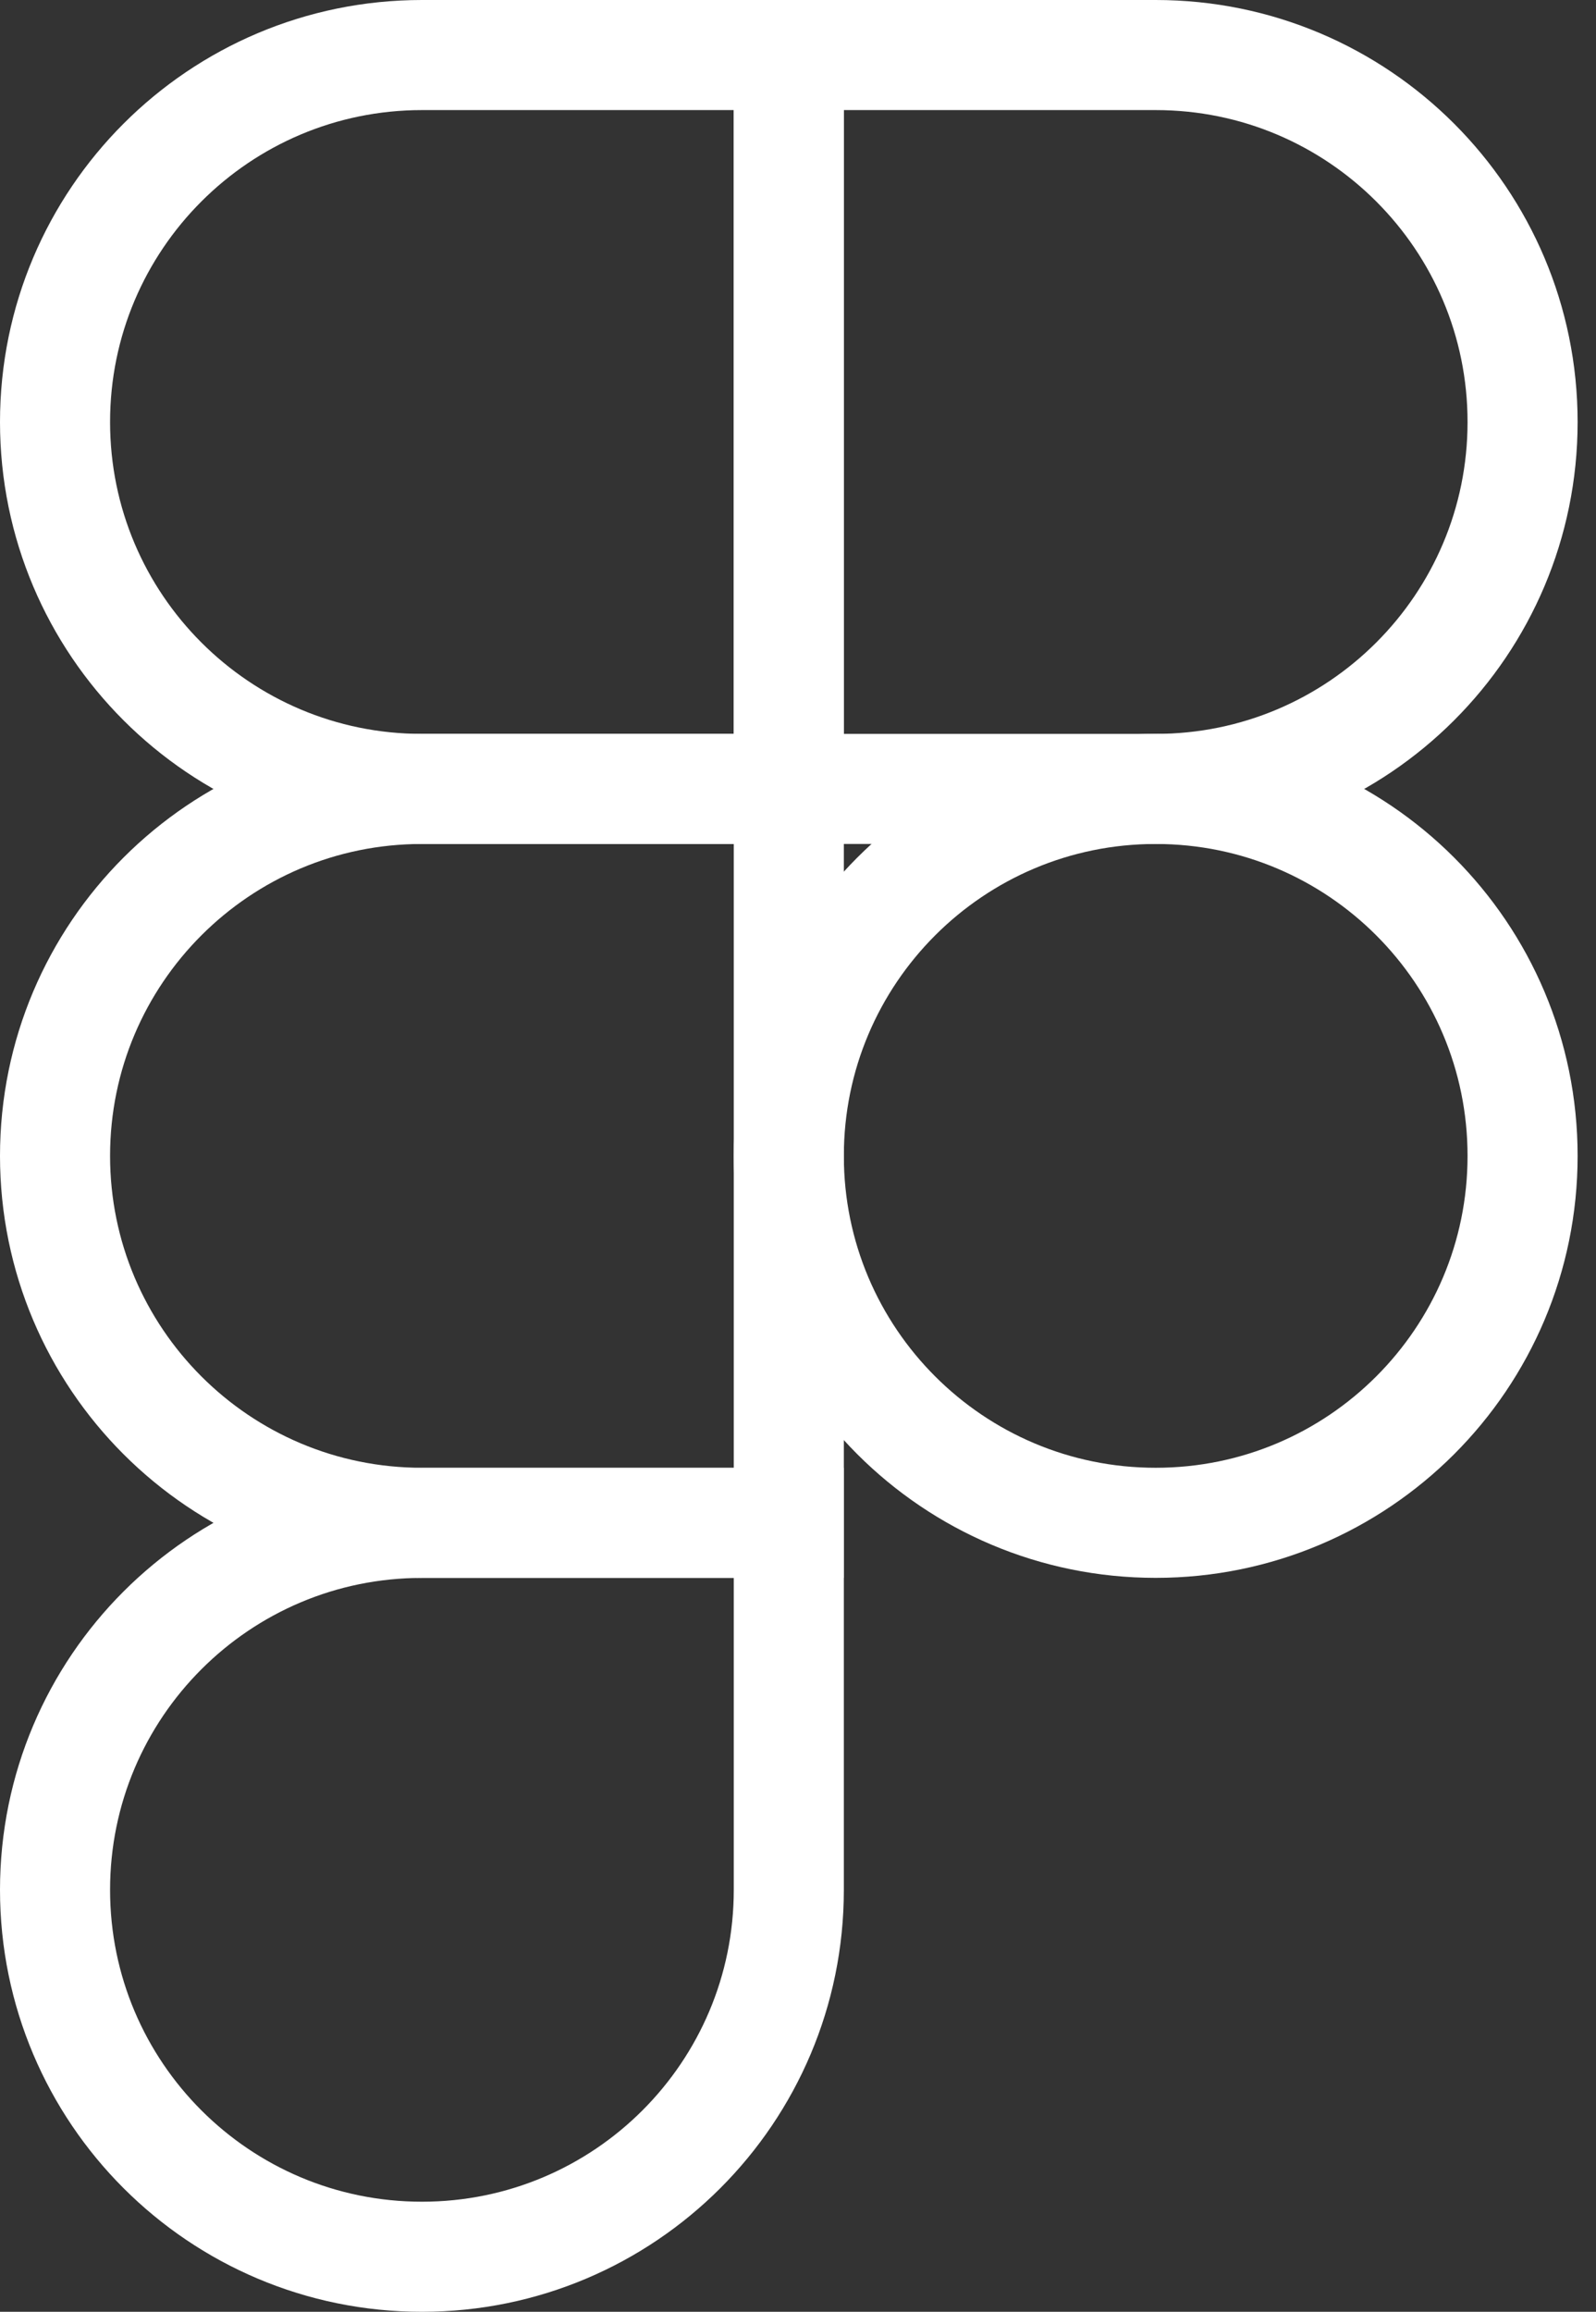 <svg width="29" height="42" viewBox="0 0 29 42" fill="none" xmlns="http://www.w3.org/2000/svg">
<rect x="0" y="0" width="29" height="42" fill="#333333" stroke="none"/>
<path d="M14.333 1H7.667C3.985 1 1 3.985 1 7.667C1 11.349 3.985 14.333 7.667 14.333H14.333V1Z" stroke="white" stroke-width="2"/>
<path d="M14.333 14.333H7.667C3.985 14.333 1 17.318 1 21C1 24.682 3.985 27.666 7.667 27.666H14.333V14.333Z" stroke="white" stroke-width="2"/>
<path d="M27.666 21C27.666 24.682 24.682 27.666 21 27.666C17.318 27.666 14.333 24.682 14.333 21C14.333 17.318 17.318 14.333 21 14.333C24.682 14.333 27.666 17.318 27.666 21Z" stroke="white" stroke-width="2"/>
<path d="M7.667 27.667H14.333V34.334C14.333 38.016 11.349 41 7.667 41C3.985 41 1 38.016 1 34.334C1 30.652 3.985 27.667 7.667 27.667Z" stroke="white" stroke-width="2"/>
<path d="M14.333 1H21C24.682 1 27.666 3.985 27.666 7.667C27.666 11.349 24.682 14.333 21 14.333H14.333V1Z" stroke="white" stroke-width="2"/>
</svg>
